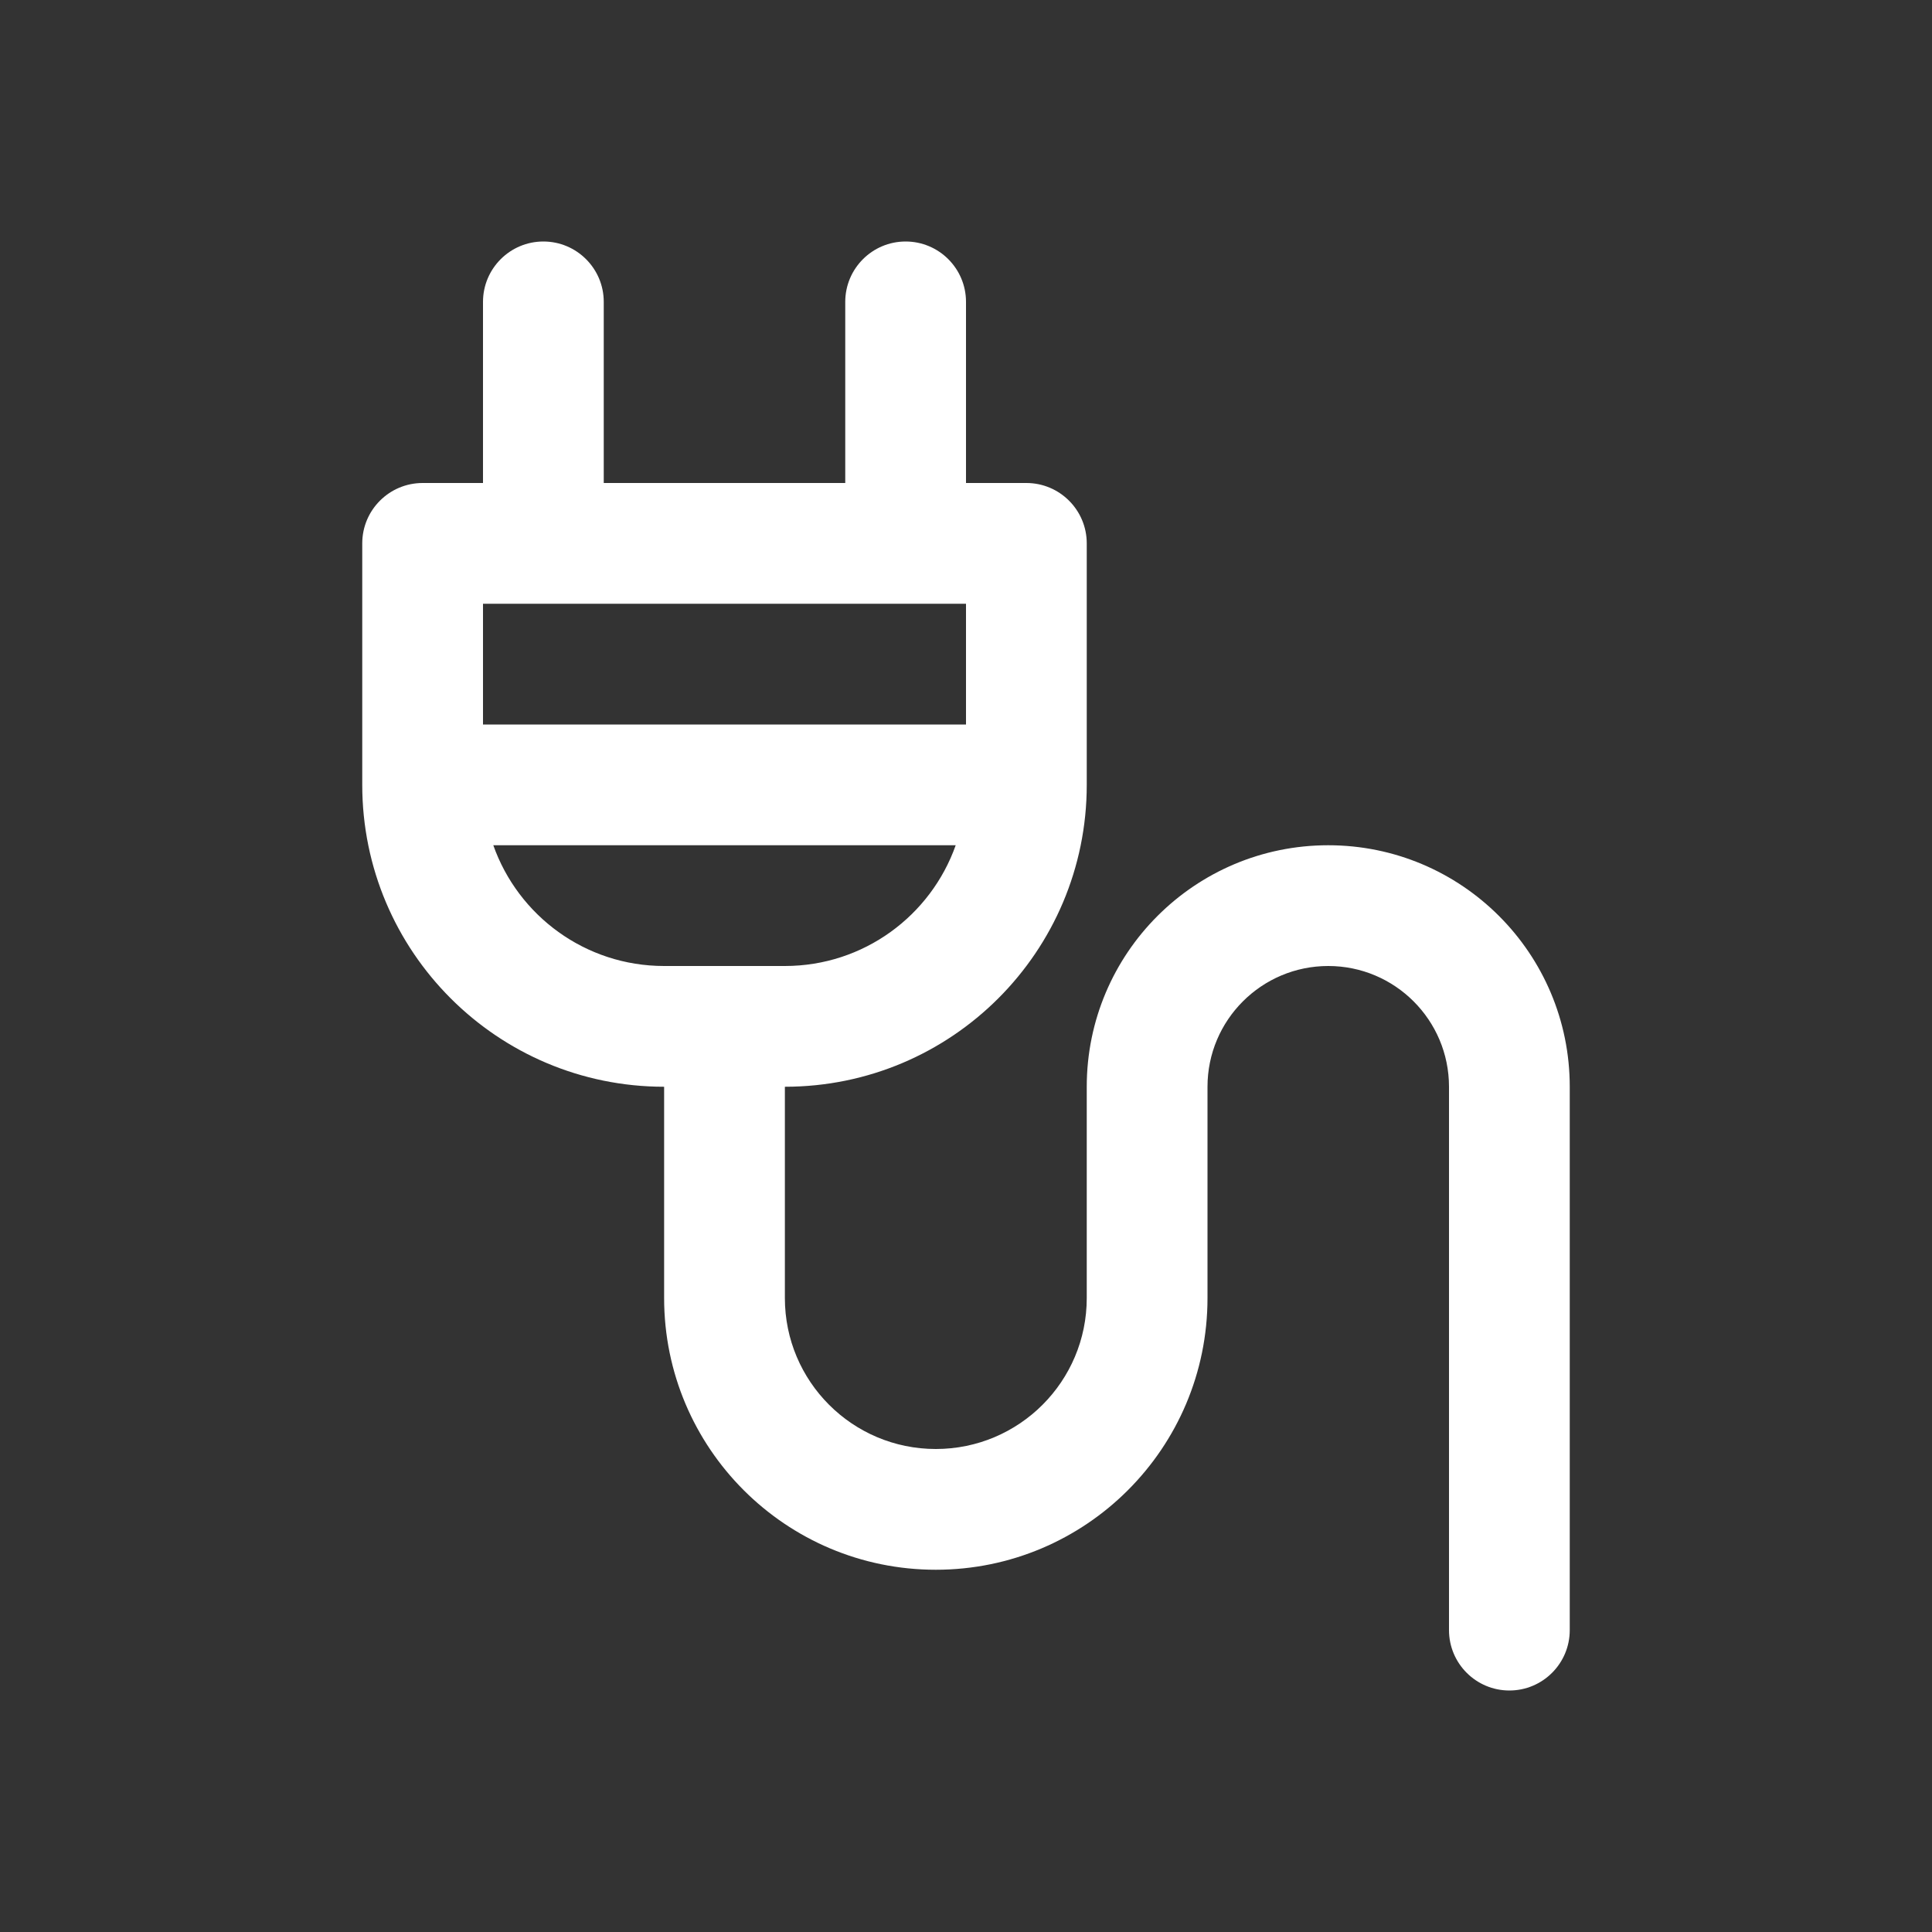 <svg width="24" height="24" viewBox="0 0 24 24" fill="none" xmlns="http://www.w3.org/2000/svg">
<rect x="0" y="0" width="24" height="24" fill="#333333" stroke="none"/>
<path fill-rule="evenodd" clip-rule="evenodd" d="M5.25 6C4.836 6 4.5 6.336 4.5 6.75V9.75C4.5 11.821 6.179 13.5 8.25 13.5V16.125C8.25 17.989 9.761 19.5 11.625 19.5C13.489 19.5 15 17.989 15 16.125V13.5C15 12.672 15.672 12 16.5 12C17.328 12 18 12.672 18 13.5V20.25C18 20.664 18.336 21 18.75 21C19.164 21 19.5 20.664 19.5 20.25V13.5C19.5 11.843 18.157 10.5 16.5 10.5C14.843 10.5 13.5 11.843 13.5 13.5V16.125C13.5 17.16 12.661 18 11.625 18C10.589 18 9.75 17.16 9.75 16.125V13.5C11.821 13.5 13.5 11.821 13.5 9.75V6.75C13.5 6.336 13.164 6 12.75 6H12V3.75C12 3.336 11.664 3 11.25 3C10.836 3 10.5 3.336 10.5 3.75V6H7.5V3.75C7.5 3.336 7.164 3 6.75 3C6.336 3 6 3.336 6 3.75V6H5.25ZM12 7.5V9H6V7.5H12ZM8.25 12C7.27 12 6.437 11.374 6.128 10.5H11.872C11.563 11.374 10.73 12 9.75 12H8.25Z" fill="white"/>
</svg>
